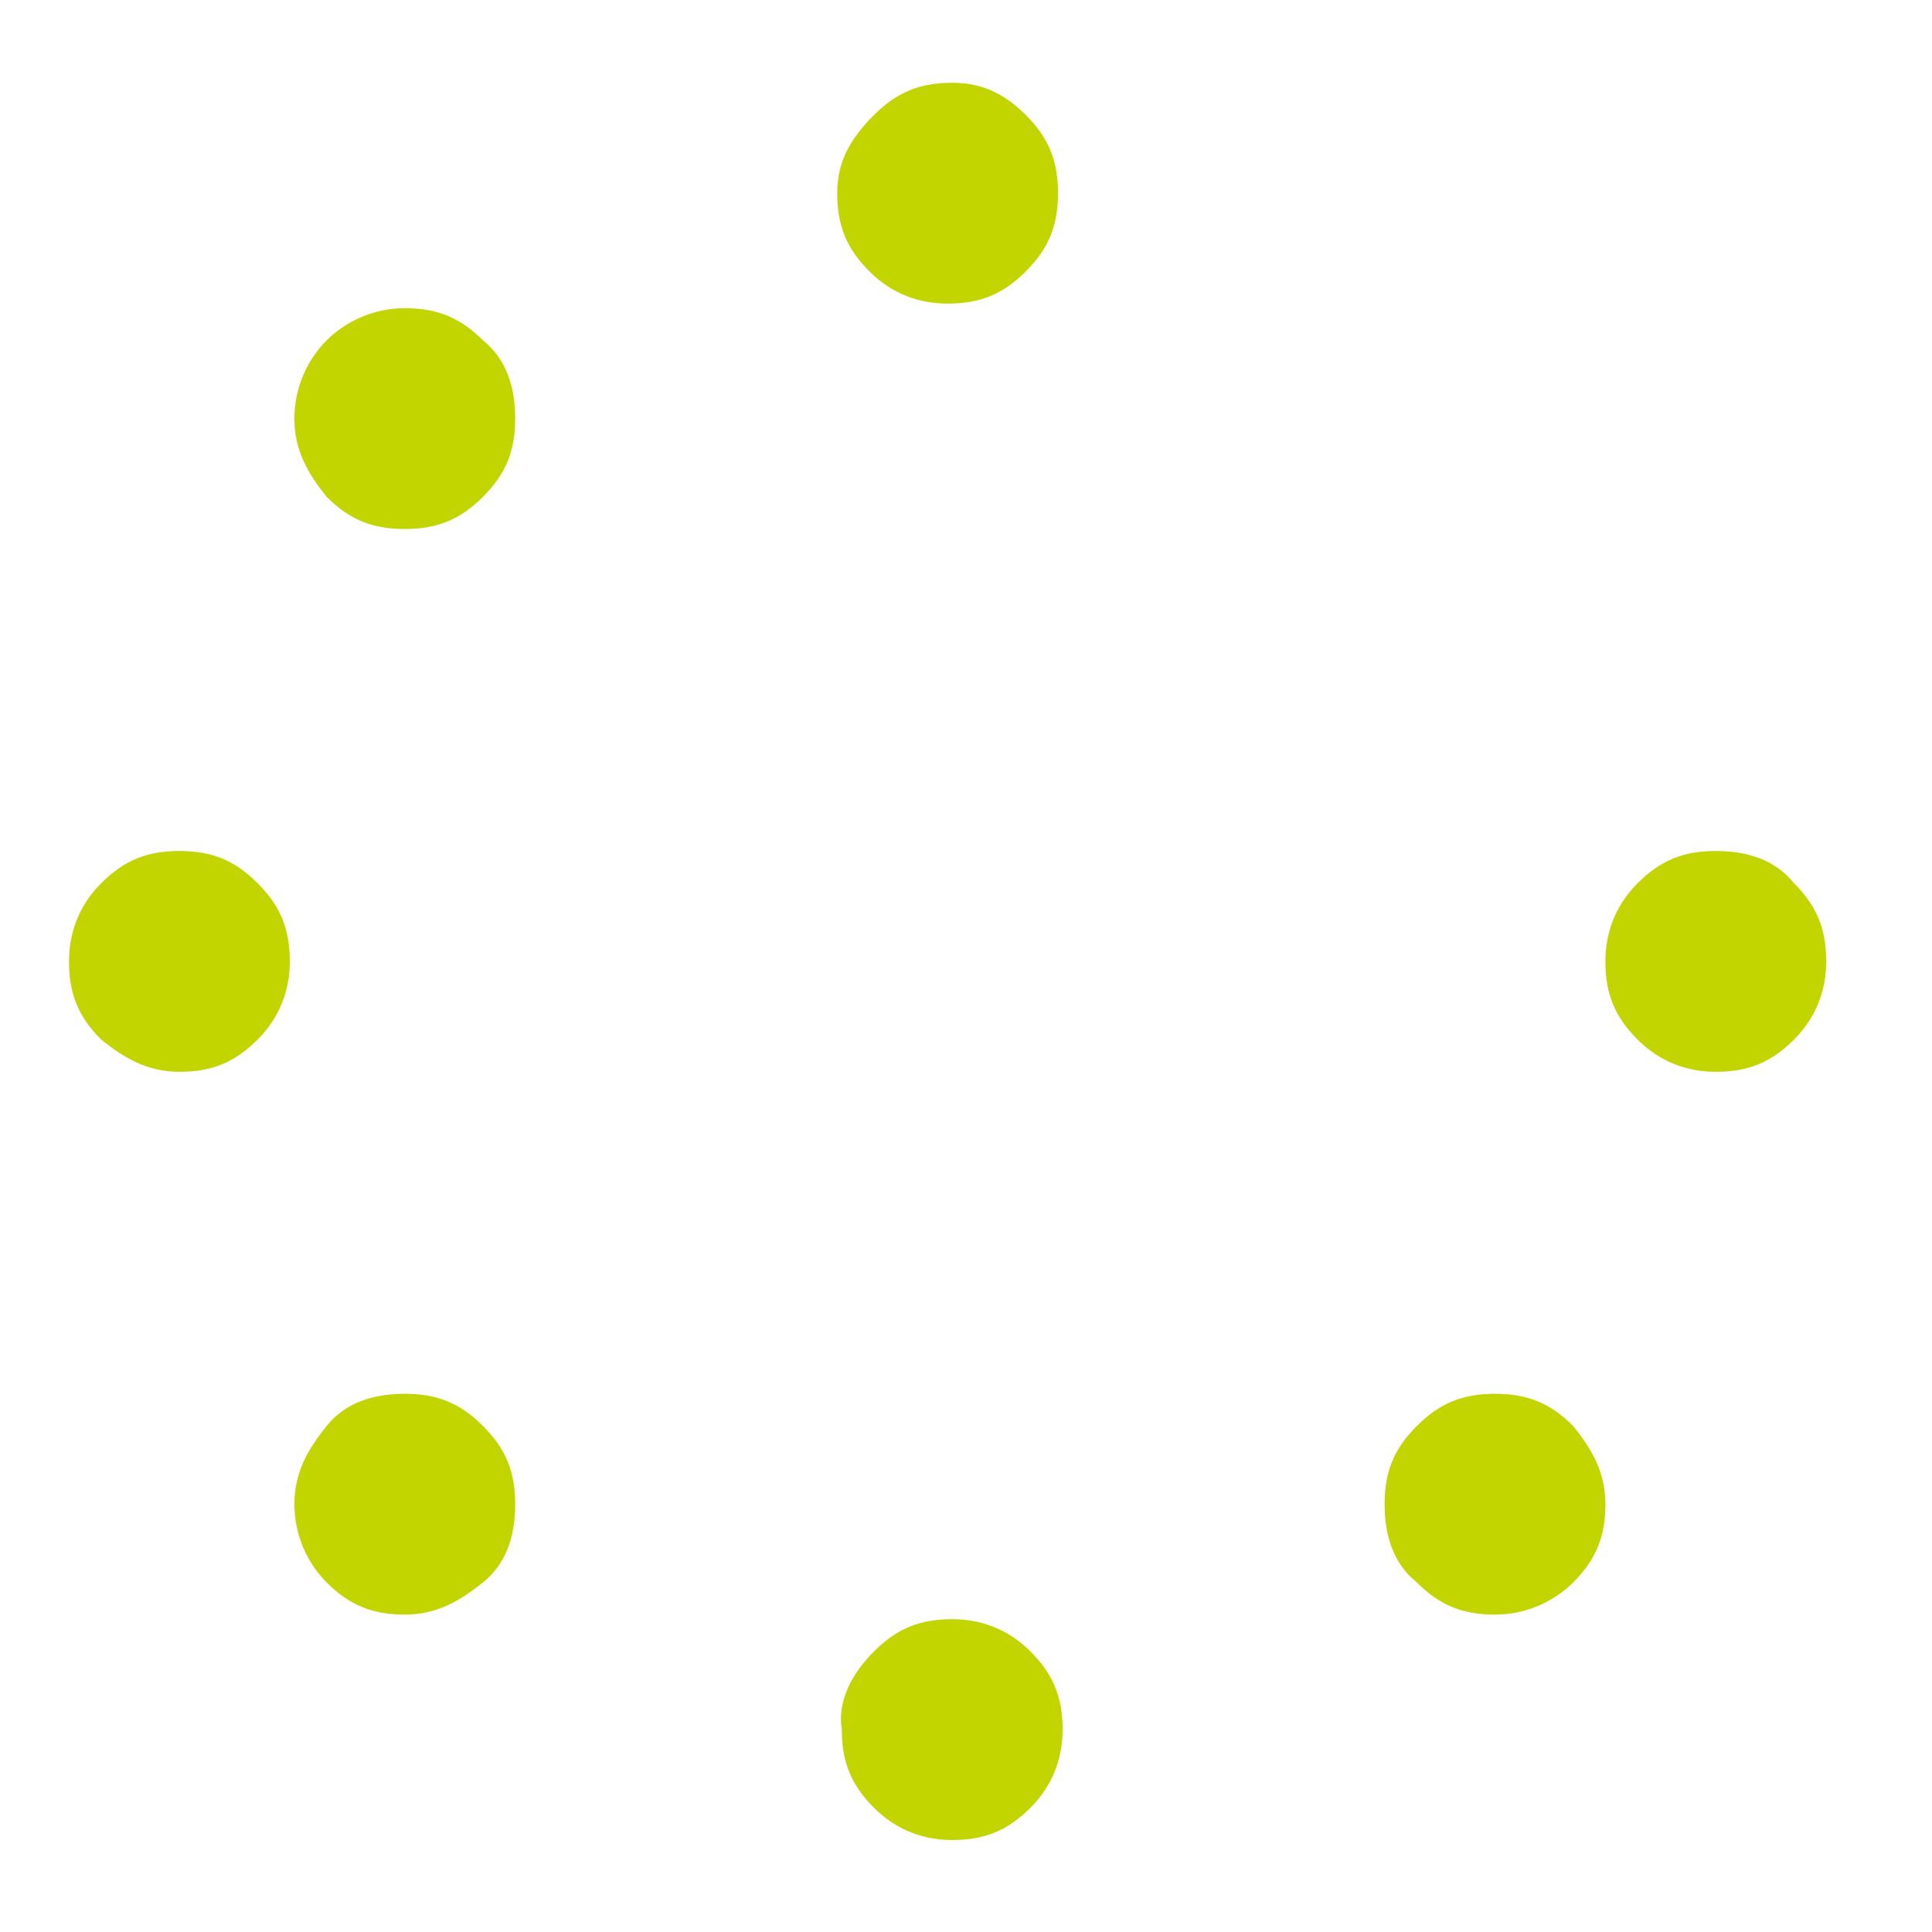 <?xml version="1.0" encoding="utf-8"?>
<!-- Generator: Adobe Illustrator 24.1.0, SVG Export Plug-In . SVG Version: 6.00 Build 0)  -->
<svg version="1.1" id="Layer_1" xmlns="http://www.w3.org/2000/svg" xmlns:xlink="http://www.w3.org/1999/xlink" x="0px" y="0px"
	 viewBox="0 0 42 42" style="enable-background:new 0 0 42 42;" xml:space="preserve">
<style type="text/css">
	.st0{fill:#c2d500;}
</style>
<g>
	<path class="st0" d="M5.6,19.2c0.5,0.5,0.7,1,0.7,1.7c0,0.6-0.2,1.2-0.7,1.7c-0.5,0.5-1,0.7-1.7,0.7S2.7,23,2.2,22.6
		c-0.5-0.5-0.7-1-0.7-1.7c0-0.6,0.2-1.2,0.7-1.7s1-0.7,1.7-0.7S5.1,18.7,5.6,19.2z M7.1,7.4c0.4-0.4,1-0.7,1.7-0.7s1.2,0.2,1.7,0.7
		c0.5,0.4,0.7,1,0.7,1.7s-0.2,1.2-0.7,1.7c-0.5,0.5-1,0.7-1.7,0.7s-1.2-0.2-1.7-0.7c-0.4-0.5-0.7-1-0.7-1.7S6.7,7.8,7.1,7.4z
		 M7.1,31c0.4-0.5,1-0.7,1.7-0.7s1.2,0.2,1.7,0.7c0.5,0.5,0.7,1,0.7,1.7S11,34,10.5,34.4c-0.5,0.4-1,0.7-1.7,0.7s-1.2-0.2-1.7-0.7
		c-0.4-0.4-0.7-1-0.7-1.7S6.7,31.5,7.1,31z M22.3,2.5C22.8,3,23,3.5,23,4.2s-0.2,1.2-0.7,1.7c-0.5,0.5-1,0.7-1.7,0.7
		c-0.6,0-1.2-0.2-1.7-0.7s-0.7-1-0.7-1.7S18.5,3,19,2.5s1-0.7,1.7-0.7C21.3,1.8,21.8,2,22.3,2.5z M19,35.9c0.5-0.5,1-0.7,1.7-0.7
		c0.6,0,1.2,0.2,1.7,0.7c0.5,0.5,0.7,1,0.7,1.7c0,0.6-0.2,1.2-0.7,1.7c-0.5,0.5-1,0.7-1.7,0.7c-0.6,0-1.2-0.2-1.7-0.7
		c-0.5-0.5-0.7-1-0.7-1.7C18.2,37,18.5,36.4,19,35.9z M30.8,31c0.5-0.5,1-0.7,1.7-0.7c0.7,0,1.2,0.2,1.7,0.7c0.4,0.5,0.7,1,0.7,1.7
		s-0.2,1.2-0.7,1.7c-0.4,0.4-1,0.7-1.7,0.7c-0.7,0-1.2-0.2-1.7-0.7c-0.5-0.4-0.7-1-0.7-1.7S30.3,31.5,30.8,31z M39,19.2
		c0.5,0.5,0.7,1,0.7,1.7c0,0.6-0.2,1.2-0.7,1.7c-0.5,0.5-1,0.7-1.7,0.7c-0.6,0-1.2-0.2-1.7-0.7c-0.5-0.5-0.7-1-0.7-1.7
		c0-0.6,0.2-1.2,0.7-1.7c0.5-0.5,1-0.7,1.7-0.7C38,18.5,38.6,18.7,39,19.2z"/>
</g>
</svg>
